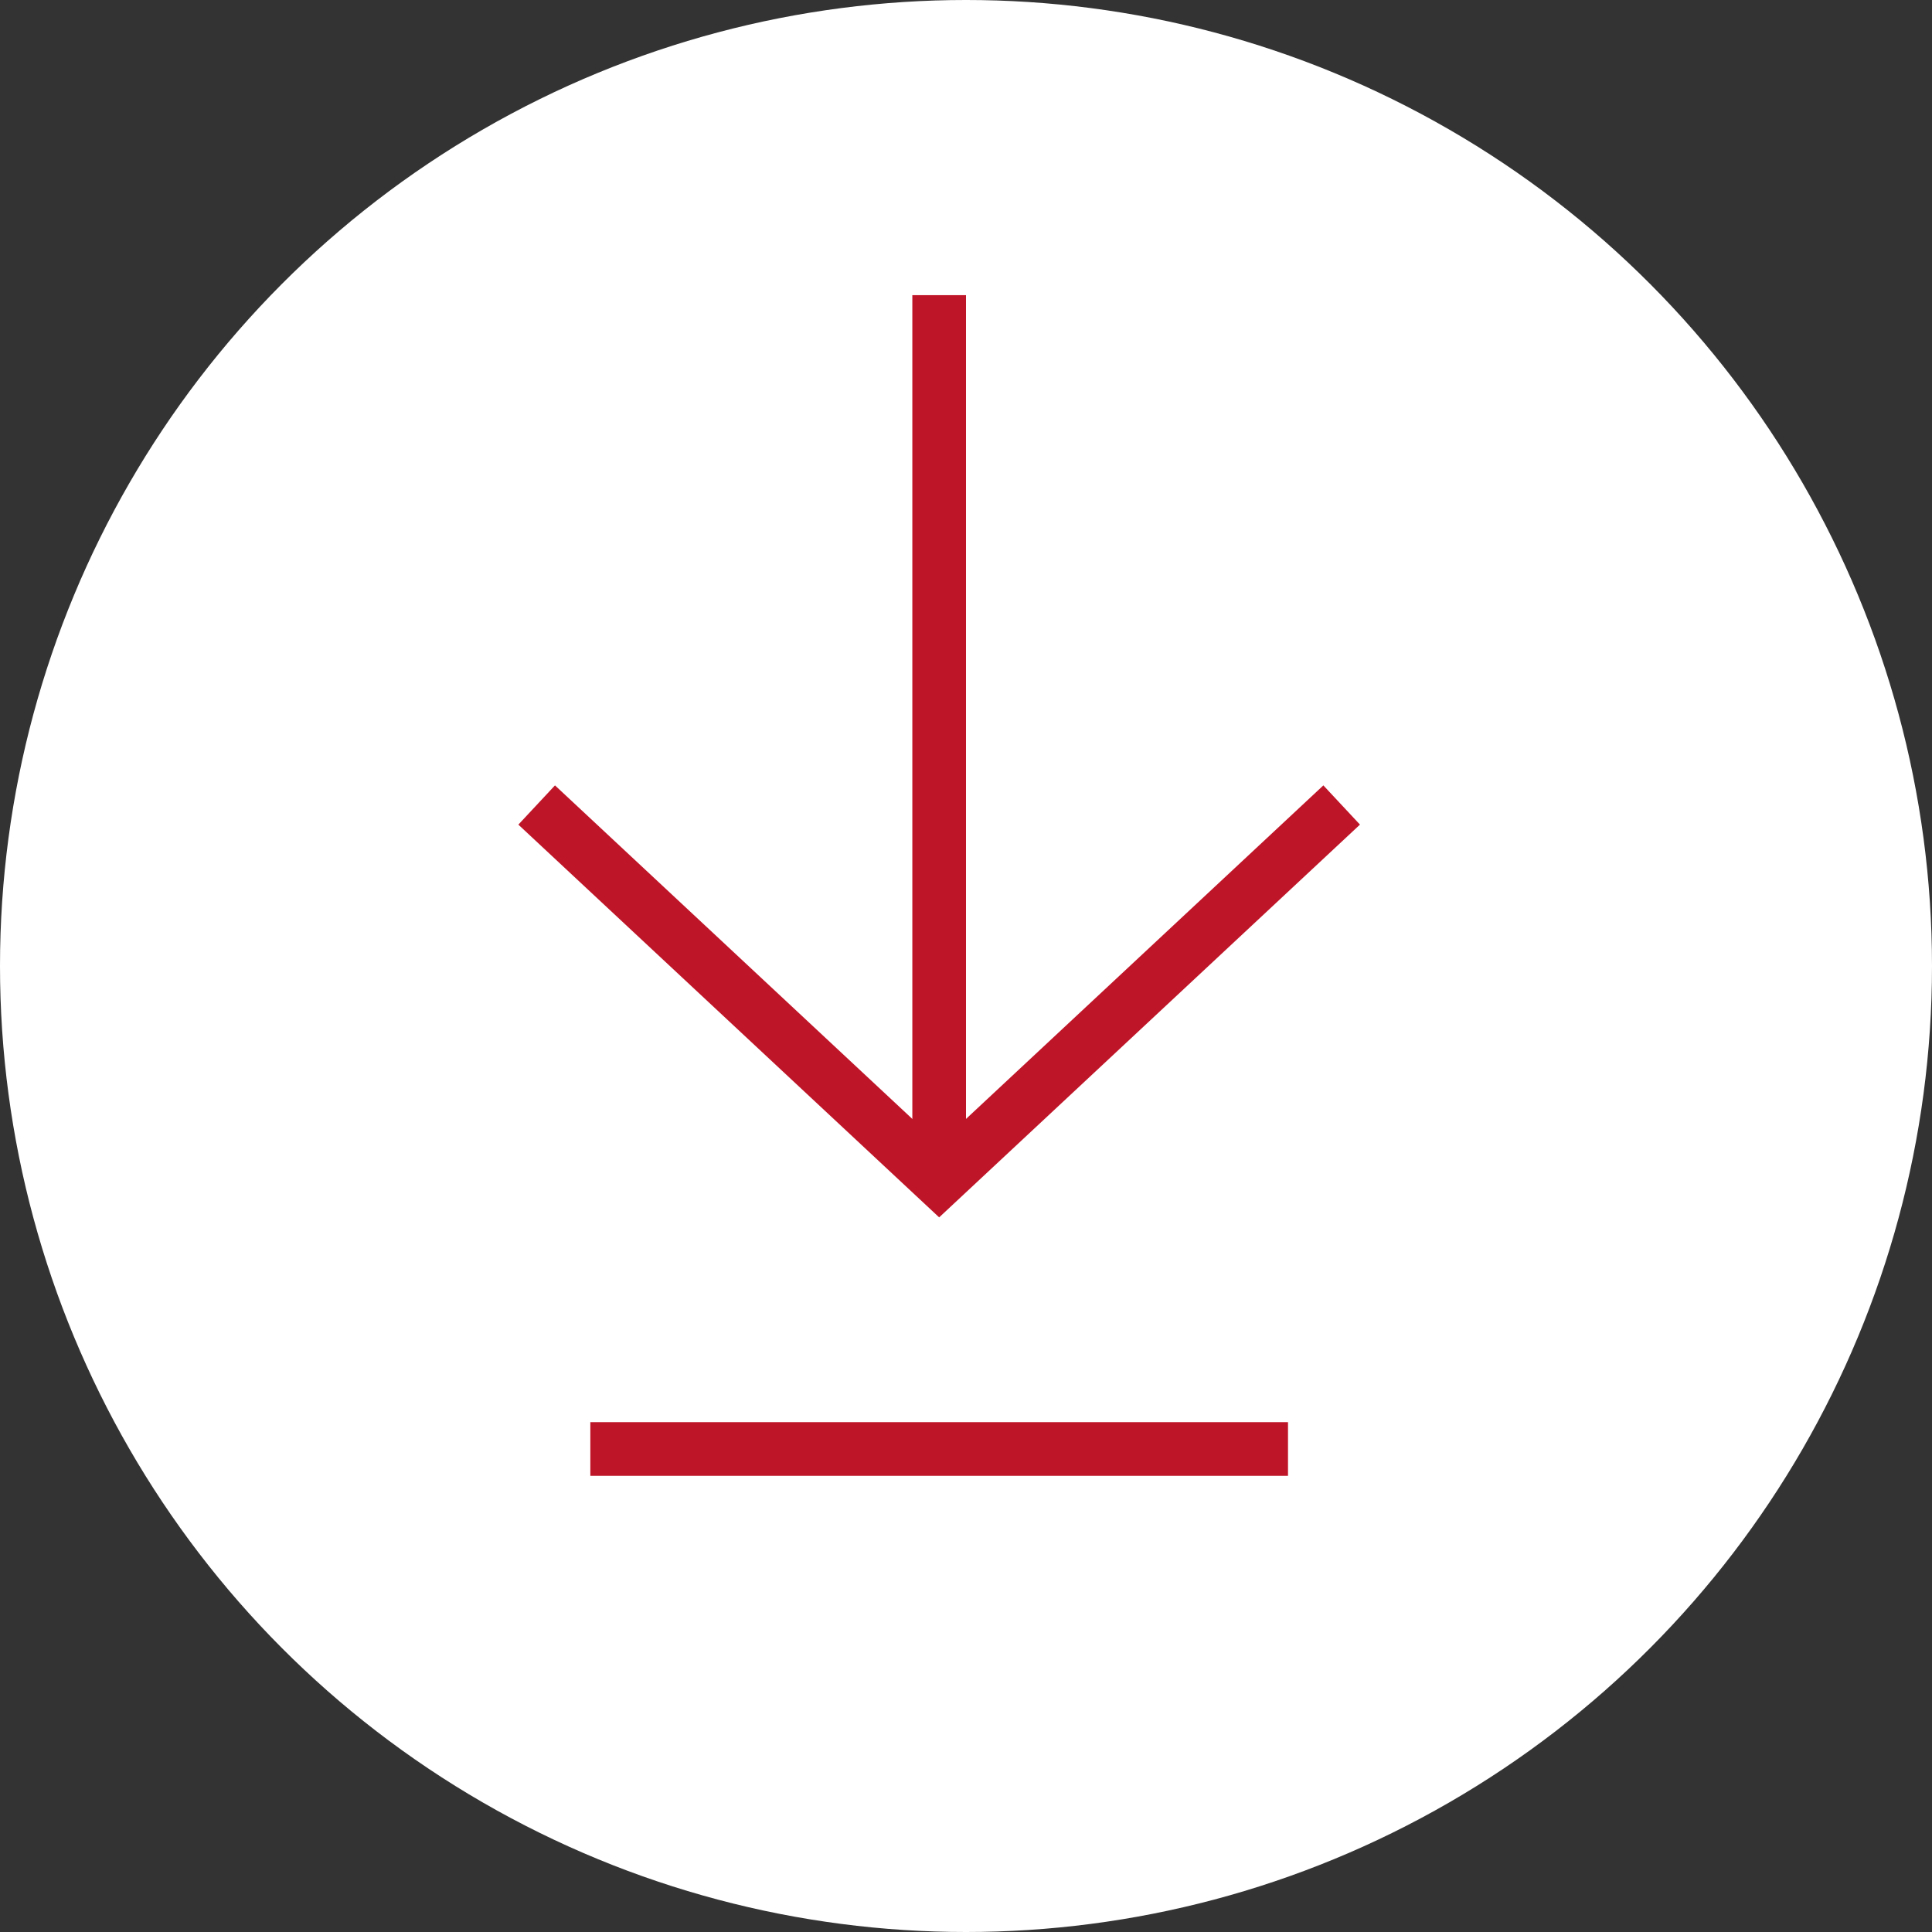 <svg width="36" height="36" viewBox="0 0 36 36" fill="none" xmlns="http://www.w3.org/2000/svg">
<rect x="0" y="0" width="36" height="36" fill="#333333" stroke="none"/>
<g id="Group 259">
<circle id="Ellipse 1" cx="18" cy="18" r="18" fill="white"/>
<path id="Vector 7" d="M10 15L17.5 22L25 15" stroke="#BF1528"/>
<path id="Vector 8" d="M17.5 22V5.5" stroke="#BF1528"/>
<path id="Vector 9" d="M11 27H24" stroke="#BF1528"/>
</g>
</svg>
